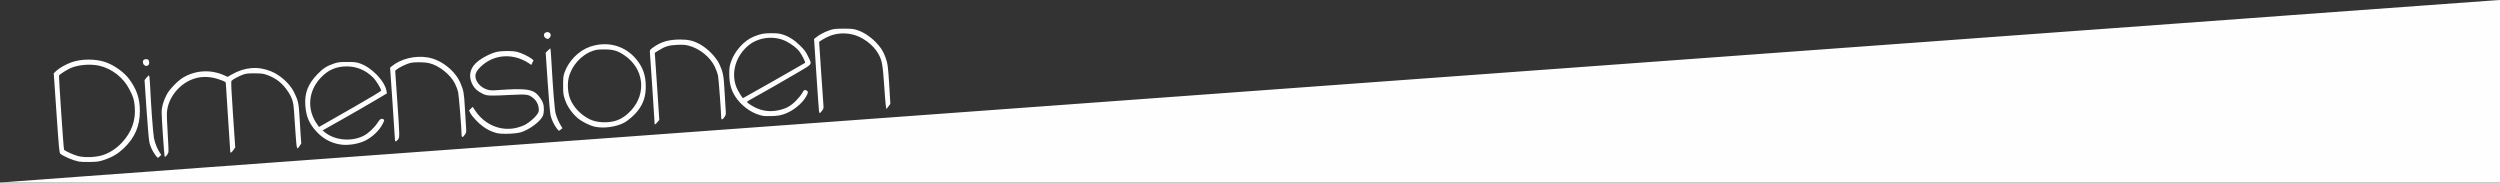 <?xml version="1.0" encoding="UTF-8" standalone="no"?>
<!-- Created with Inkscape (http://www.inkscape.org/) -->

<svg
   xmlns:dc="http://purl.org/dc/elements/1.1/"
   xmlns:cc="http://creativecommons.org/ns#"
   xmlns:rdf="http://www.w3.org/1999/02/22-rdf-syntax-ns#"
   xmlns:svg="http://www.w3.org/2000/svg"
   xmlns="http://www.w3.org/2000/svg"
   xmlns:sodipodi="http://sodipodi.sourceforge.net/DTD/sodipodi-0.dtd"
   xmlns:inkscape="http://www.inkscape.org/namespaces/inkscape"
   version="1.1"
   id="svg2"
   width="3999"
   height="292"
   viewBox="0 0 3999 292"
   sodipodi:docname="Dimensionen.svg"
   inkscape:version="0.92.4 (5da689c313, 2019-01-14)">
  <rect x="0" y="0" width="3999" height="292" fill="#333333" stroke="none"/>
  <defs
     id="defs6" />
  <sodipodi:namedview
     pagecolor="#ffffff"
     bordercolor="#666666"
     borderopacity="1"
     objecttolerance="10"
     gridtolerance="10"
     guidetolerance="10"
     inkscape:pageopacity="0"
     inkscape:pageshadow="2"
     inkscape:window-width="2400"
     inkscape:window-height="1271"
     id="namedview4"
     showgrid="false"
     inkscape:pagecheckerboard="true"
     inkscape:zoom="0.25"
     inkscape:cx="-957.5318"
     inkscape:cy="523.56425"
     inkscape:window-x="-9"
     inkscape:window-y="-9"
     inkscape:window-maximized="1"
     inkscape:current-layer="svg2" />
  <path
     style="fill:#fefefe;stroke-width:1.005"
     d="m 25.476,290.078 c 16.867,-1.297 65.281,-4.868 107.586,-7.936 42.306,-3.068 85.742,-6.246 96.526,-7.063 10.784,-0.817 51.053,-3.771 89.488,-6.564 38.434,-2.794 94.314,-6.866 124.177,-9.049 29.863,-2.183 66.739,-4.875 81.947,-5.982 70.927,-5.162 168.341,-12.267 186.517,-13.604 11.06,-0.814 63.773,-4.659 117.139,-8.545 53.366,-3.886 118.521,-8.644 144.789,-10.573 26.268,-1.929 75.813,-5.551 110.1,-8.048 34.287,-2.497 71.389,-5.205 82.45,-6.018 11.06,-0.812 35.72,-2.611 54.799,-3.997 56.026,-4.071 183.706,-13.395 220.703,-16.119 18.802,-1.384 71.515,-5.232 117.138,-8.551 99.679,-7.252 123.823,-9.013 186.014,-13.569 51.483,-3.772 154.036,-11.259 199.588,-14.573 66.165,-4.813 157.401,-11.474 186.014,-13.581 11.06,-0.814 51.33,-3.754 89.488,-6.533 96.239,-7.008 203.245,-14.816 227.239,-16.581 11.06,-0.814 63.773,-4.659 117.138,-8.545 53.366,-3.886 118.521,-8.644 144.789,-10.573 26.268,-1.929 75.813,-5.551 110.1,-8.048 34.287,-2.497 71.389,-5.205 82.45,-6.018 11.06,-0.812 35.946,-2.625 55.301,-4.028 19.355,-1.403 56.684,-4.123 82.952,-6.044 26.268,-1.921 63.371,-4.632 82.45,-6.024 19.079,-1.392 46.906,-3.433 61.837,-4.536 14.931,-1.103 64.477,-4.721 110.1,-8.04 108.077,-7.862 128.851,-9.377 186.014,-13.565 26.268,-1.924 75.813,-5.536 110.1,-8.027 34.287,-2.49 65.281,-4.772 68.876,-5.07 3.595,-0.298 47.031,-3.474 96.526,-7.058 49.495,-3.584 102.207,-7.409 117.138,-8.501 116.808,-8.537 137.894,-10.045 140.417,-10.045 h 2.864 V 145.869 292.665 L 2005.519,292.55 -5.191,292.435 Z M 126.1,258.453 c -9.664,-2.029 -23.428,-7.842 -29.546,-12.478 -1.635,-1.239 -2.264,-7.847 -6.199,-65.07 l -4.38,-63.691 4.344,-4.098 c 4.816,-4.544 15.523,-10.518 24.39,-13.609 15.67,-5.462 37.596,-5.588 53.45,-0.306 13.937,4.643 30.303,16.232 38.398,27.19 12.119,16.405 17.082,31.029 17.188,50.647 0.132,24.548 -8.02,43.416 -26.144,60.513 -8.918,8.412 -18.174,13.907 -30.353,18.017 -8.567,2.892 -10.952,3.255 -23.126,3.522 -7.466,0.164 -15.576,-0.123 -18.023,-0.637 z m 39.039,-10.578 c 10.614,-3.56 20.826,-10.235 29.315,-19.162 15.987,-16.812 23.009,-36.117 21.074,-57.941 -1.05,-11.843 -2.138,-15.357 -8.73,-28.187 -9.505,-18.5 -27.751,-32.755 -47.909,-37.429 -14.029,-3.253 -33.846,-1.61 -46.112,3.823 -5.586,2.475 -17.263,9.873 -18.344,11.623 -0.672,1.088 7.177,117.503 8.014,118.857 1.149,1.858 14.833,8.129 21.949,10.059 10.866,2.946 29.273,2.204 40.743,-1.643 z m 83.467,0.299 c -4.445,-6.095 -7.74,-12.897 -9.489,-19.589 -0.916,-3.505 -2.779,-24.512 -4.71,-53.116 l -3.195,-47.318 2.959,-3.709 c 1.628,-2.04 3.456,-3.709 4.064,-3.709 0.722,-2e-5 1.34,5.141 1.783,14.83 1.501,32.782 4.784,77.629 6.237,85.212 1.557,8.124 5.621,18.213 9.568,23.757 l 2.148,3.017 -2.301,2.449 c -1.265,1.347 -2.672,2.449 -3.125,2.449 -0.453,0 -2.226,-1.923 -3.94,-4.273 z m 14.747,2.218 c -0.727,-2.051 -4.758,-61.169 -4.796,-70.338 -0.037,-8.806 2.557,-18.033 8.055,-28.655 4.366,-8.435 17.84,-22.38 26.595,-27.526 19.88,-11.684 44.093,-12.982 65.229,-3.496 l 5.715,2.565 5.868,-3.411 c 21.034,-12.226 42.338,-14.084 63.393,-5.529 15.292,6.213 30.429,20.011 37.169,33.879 6.354,13.073 7.388,17.644 8.421,37.202 0.511,9.677 1.376,23.616 1.923,30.974 l 0.994,13.378 -2.624,3.966 c -4.633,7 -4.613,7.07 -6.812,-23.684 -0.83,-11.613 -1.802,-26.091 -2.159,-32.174 -0.81,-13.806 -3.016,-21.054 -9.334,-30.666 -8.883,-13.516 -19.269,-21.84 -33.59,-26.924 -6.256,-2.221 -9.029,-2.592 -19.841,-2.659 -9.767,-0.06 -13.801,0.34 -18.099,1.796 -6.418,2.174 -17.218,7.919 -19.06,10.139 -1.027,1.237 -0.587,11.543 2.308,54.08 l 3.577,52.551 -2.832,3.978 c -3.219,4.521 -5.106,5.589 -5.112,2.893 -0.002,-1.014 -1.586,-25.14 -3.519,-53.614 -1.933,-28.474 -3.515,-53.174 -3.515,-54.889 0,-2.919 -0.437,-3.29 -6.849,-5.806 -15.125,-5.934 -29.345,-6.949 -42.527,-3.036 -24.126,7.162 -43.244,30.348 -44.904,54.457 -0.277,4.029 0.294,19.486 1.27,34.349 0.976,14.863 1.484,28.081 1.129,29.373 -0.998,3.638 -5.436,8.63 -6.073,6.831 z m 282.115,-19.111 c -17.134,-2.292 -31.673,-10.86 -43.37,-25.56 -8.902,-11.186 -12.759,-21.908 -13.757,-38.235 -1.163,-19.025 4.56,-33.397 19.446,-48.838 9.025,-9.362 15.08,-13.22 26.967,-17.184 5.984,-1.996 9.071,-2.347 20.612,-2.348 11.648,-3.99e-4 14.548,0.336 20.437,2.369 19.131,6.605 39.948,28.378 42.527,44.48 l 0.548,3.423 -20.719,12.305 c -11.395,6.768 -34.549,20.094 -51.451,29.615 l -30.732,17.309 3.356,2.767 c 15.953,13.154 42.704,15.701 62.095,5.913 7.643,-3.858 17.097,-12.644 22.355,-20.773 4.195,-6.487 6.352,-7.675 9.883,-5.442 1.276,0.807 1.115,1.705 -1.126,6.269 -5.356,10.909 -16.114,21.416 -28.192,27.536 -10.475,5.308 -26.858,8.003 -38.88,6.395 z m 19.701,-59.499 c 24.934,-14.209 44.493,-25.966 44.493,-26.744 0,-3.263 -7.944,-16.153 -13.119,-21.286 -11.642,-11.549 -26.277,-17.635 -42.183,-17.543 -16.784,0.097 -29.559,5.71 -41.295,18.142 -20.243,21.444 -22.503,50.99 -5.699,74.5 l 3.015,4.219 5.148,-2.967 c 2.831,-1.632 25.169,-14.377 49.64,-28.322 z m 66.567,51.255 c -0.026,-1.797 -1.779,-28.379 -3.896,-59.07 l -3.85,-55.802 2.639,-2.186 c 14.502,-12.012 37.622,-17.627 57.929,-14.068 21.507,3.769 43.689,21.302 52.04,41.133 4.904,11.646 5.749,16.189 6.853,36.839 0.573,10.719 1.411,24.519 1.862,30.666 0.811,11.041 0.789,11.222 -1.808,14.926 -3.277,4.673 -5.142,4.863 -5.145,0.524 -0.006,-10.12 -4.302,-63.49 -5.54,-68.829 -0.806,-3.473 -3.118,-9.598 -5.139,-13.611 -7.239,-14.376 -25.612,-28.929 -41.002,-32.478 -8.164,-1.883 -23.342,-2.062 -30.496,-0.361 -5.747,1.367 -17.855,7.15 -21.457,10.248 l -2.585,2.224 3.274,47.256 c 4.072,58.783 4.082,59.485 0.907,63.092 -3.201,3.637 -4.531,3.492 -4.588,-0.503 z m 162.432,-10.239 c -7.995,-2.254 -14.482,-5.35 -21.096,-10.07 -7.543,-5.382 -17.885,-16.284 -20.72,-21.841 l -2.107,-4.129 2.93,-2.93 2.93,-2.93 3.862,5.835 c 15.381,23.239 41.753,34.007 67.295,27.474 4.277,-1.094 9.953,-3.173 12.613,-4.621 6.971,-3.794 15.778,-11.341 19.304,-16.544 2.703,-3.987 2.988,-5.094 2.522,-9.781 -0.676,-6.794 -4.073,-12.871 -9.51,-17.012 -6.939,-5.286 -9.884,-5.665 -34.452,-4.434 -35.257,1.765 -38.791,1.62 -45.783,-1.889 -8.151,-4.09 -12.558,-7.971 -15.786,-13.901 -7.918,-14.547 -4.375,-28.735 9.78,-39.17 8.691,-6.407 20.55,-12.108 28.795,-13.842 9.147,-1.924 24.992,-1.912 32.644,0.024 6.686,1.692 18.482,7.294 23.072,10.956 l 3.002,2.395 -1.769,3.709 -1.769,3.71 -3.244,-2.166 c -25.876,-17.275 -56.857,-15.16 -78.013,5.325 -5.814,5.63 -8.184,9.906 -8.184,14.771 0,8.511 7.852,17.872 17.757,21.168 5.941,1.977 7.192,2.038 21.175,1.037 34.865,-2.497 48.171,-1.513 56.627,4.185 4.529,3.052 10.624,11.218 12.519,16.772 2.079,6.096 1.912,15.699 -0.361,20.703 -3.967,8.733 -20.829,21.41 -34.318,25.801 -8.473,2.758 -31.954,3.583 -39.717,1.394 z m 96.066,-7.859 c -4.327,-5.874 -7.753,-13.191 -9.531,-20.36 -0.868,-3.498 -2.827,-25.835 -4.662,-53.16 l -3.165,-47.128 3.597,-3.597 c 1.979,-1.978 3.789,-3.394 4.023,-3.145 0.234,0.249 0.95,9.954 1.591,21.567 2.316,41.946 5.11,76.52 6.652,82.299 1.694,6.351 5.048,14.045 8.679,19.913 l 2.276,3.678 -2.488,2.07 c -1.369,1.139 -2.789,2.085 -3.155,2.104 -0.367,0.018 -2.084,-1.889 -3.815,-4.24 z m 61.292,-2.251 c -8.785,-1.976 -21.409,-8.392 -28.078,-14.269 -8.991,-7.923 -16.411,-18.844 -19.772,-29.098 -2.669,-8.144 -2.926,-10.164 -2.919,-23.004 0.007,-12.19 0.322,-14.952 2.351,-20.612 6.592,-18.385 22.716,-34.715 40.323,-40.838 28.149,-9.789 56.727,-1.924 74.948,20.629 10.281,12.724 14.591,25.361 14.591,42.782 0,15.709 -3.446,26.411 -12.381,38.448 -5.178,6.976 -15.97,16.384 -22.811,19.887 -12.847,6.577 -32.529,9.162 -46.252,6.075 z m 33.464,-9.568 c 8.693,-2.685 17.074,-8.327 24.639,-16.589 25.255,-27.579 20.124,-67.6 -11.339,-88.435 -10.67,-7.065 -17.321,-8.994 -31.179,-9.042 -10.064,-0.035 -13.182,0.343 -18.793,2.28 -18.5,6.384 -34.056,23.723 -38.609,43.032 -2.319,9.835 -1.463,23.712 2.039,33.066 5.031,13.439 17.187,26.353 31.31,33.262 11.29,5.524 28.65,6.528 41.932,2.426 z m 62.056,3.442 c 0,-2.696 -6.621,-102.675 -7.386,-111.523 -0.43,-4.982 -0.393,-5.058 4.23,-8.518 12.611,-9.438 25.258,-13.272 43.878,-13.303 13.693,-0.023 21.622,1.889 32.175,7.76 12.013,6.683 25.367,20.3 30.564,31.166 5.795,12.117 7.16,18.675 8.241,39.586 0.554,10.719 1.377,24.519 1.829,30.666 0.811,11.041 0.789,11.222 -1.808,14.926 -3.277,4.673 -5.142,4.863 -5.144,0.524 0,-8.087 -4.111,-62.152 -5.098,-67.114 -0.605,-3.041 -2.932,-9.376 -5.171,-14.076 -7.408,-15.551 -24.309,-29.113 -42.014,-33.714 -5.016,-1.303 -9.224,-1.583 -18.099,-1.204 -13.098,0.56 -19.534,2.489 -29.746,8.917 l -6.117,3.85 0.409,5.294 c 0.225,2.912 1.859,27.068 3.631,53.681 l 3.222,48.387 -3.151,3.645 c -3.744,4.331 -4.446,4.496 -4.446,1.049 z m 173.948,-11.111 c -15.434,-2.945 -30.314,-12.297 -41.071,-25.815 -9.451,-11.877 -13.323,-23.839 -13.379,-41.329 -0.03,-9.505 0.368,-12.435 2.592,-19.06 5.939,-17.692 21.189,-34.602 36.776,-40.78 11.498,-4.557 15.604,-5.337 28.153,-5.346 9.021,-0.007 13,0.456 18.099,2.103 9.981,3.226 18.767,8.874 27.925,17.952 6.715,6.656 9.081,9.855 12.275,16.59 6.726,14.182 8.207,11.691 -15.253,25.656 -18.041,10.739 -62.353,36.062 -76.981,43.992 -2.903,1.574 -5.279,3.252 -5.279,3.729 0,0.477 2.762,2.653 6.138,4.834 13.468,8.705 27.798,11.614 42.739,8.679 13.155,-2.585 20.581,-6.505 29.552,-15.6 4.148,-4.206 8.672,-9.796 10.053,-12.422 2.585,-4.916 3.752,-5.53 7.105,-3.735 2.672,1.43 2.433,3.606 -1.068,9.71 -6.671,11.631 -21.88,23.61 -35.698,28.115 -6.273,2.045 -10.479,2.687 -19.104,2.915 -6.083,0.161 -12.191,0.076 -13.574,-0.188 z m 16.957,-56.308 c 26.896,-15.282 49.28,-28.125 49.741,-28.54 1.068,-0.959 -4.301,-11.835 -9.005,-18.244 -3.846,-5.24 -12.65,-12.005 -21.227,-16.312 -19.038,-9.559 -44.276,-6.71 -60.48,6.829 -20.415,17.055 -28.075,44.184 -18.893,66.914 2.155,5.336 9.347,17.138 10.443,17.138 0.286,0 22.526,-12.504 49.422,-27.786 z m 72.103,48.649 c -0.285,-1.797 -2.172,-28.486 -4.194,-59.309 l -3.676,-56.042 2.389,-2.027 c 4.998,-4.241 13.764,-9.013 21.503,-11.706 7.37,-2.565 9.28,-2.8 23.116,-2.839 13.302,-0.038 15.958,0.244 22.498,2.386 9.465,3.1 20.491,10.302 28.783,18.8 8.268,8.474 11.775,13.796 15.563,23.618 3.869,10.031 4.627,15.62 6.577,48.49 l 1.601,26.978 -2.743,3.689 c -1.509,2.029 -2.892,3.877 -3.073,4.108 -1.12,1.421 -1.748,-4.237 -3.864,-34.774 -2.545,-36.728 -3.616,-42.63 -9.665,-53.297 -8.262,-14.568 -25.284,-27.138 -41.798,-30.866 -13.915,-3.141 -28.014,-1.597 -40.021,4.382 -4.424,2.203 -9.111,4.844 -10.414,5.868 l -2.37,1.862 3.116,46.667 c 1.714,25.667 3.38,49.608 3.701,53.203 0.543,6.069 0.382,6.802 -2.254,10.269 -1.562,2.054 -3.158,3.75 -3.548,3.77 -0.39,0.02 -0.942,-1.434 -1.227,-3.231 z M 230.818,104.086 c -2.462,-1.724 -3.028,-6.288 -1.028,-8.288 0.664,-0.664 2.383,-1.207 3.821,-1.207 3.497,0 5.027,1.733 5.027,5.696 0,2.216 -0.632,3.621 -1.945,4.323 -2.58,1.381 -3.239,1.322 -5.875,-0.524 z M 873.096,61.122 c -3.188,-1.605 -4.008,-6.553 -1.402,-8.459 5.924,-4.331 12.579,2.599 7.435,7.743 -2.35,2.35 -2.703,2.392 -6.033,0.716 z"
     id="path819"
     inkscape:connector-curvature="0" />
</svg>
